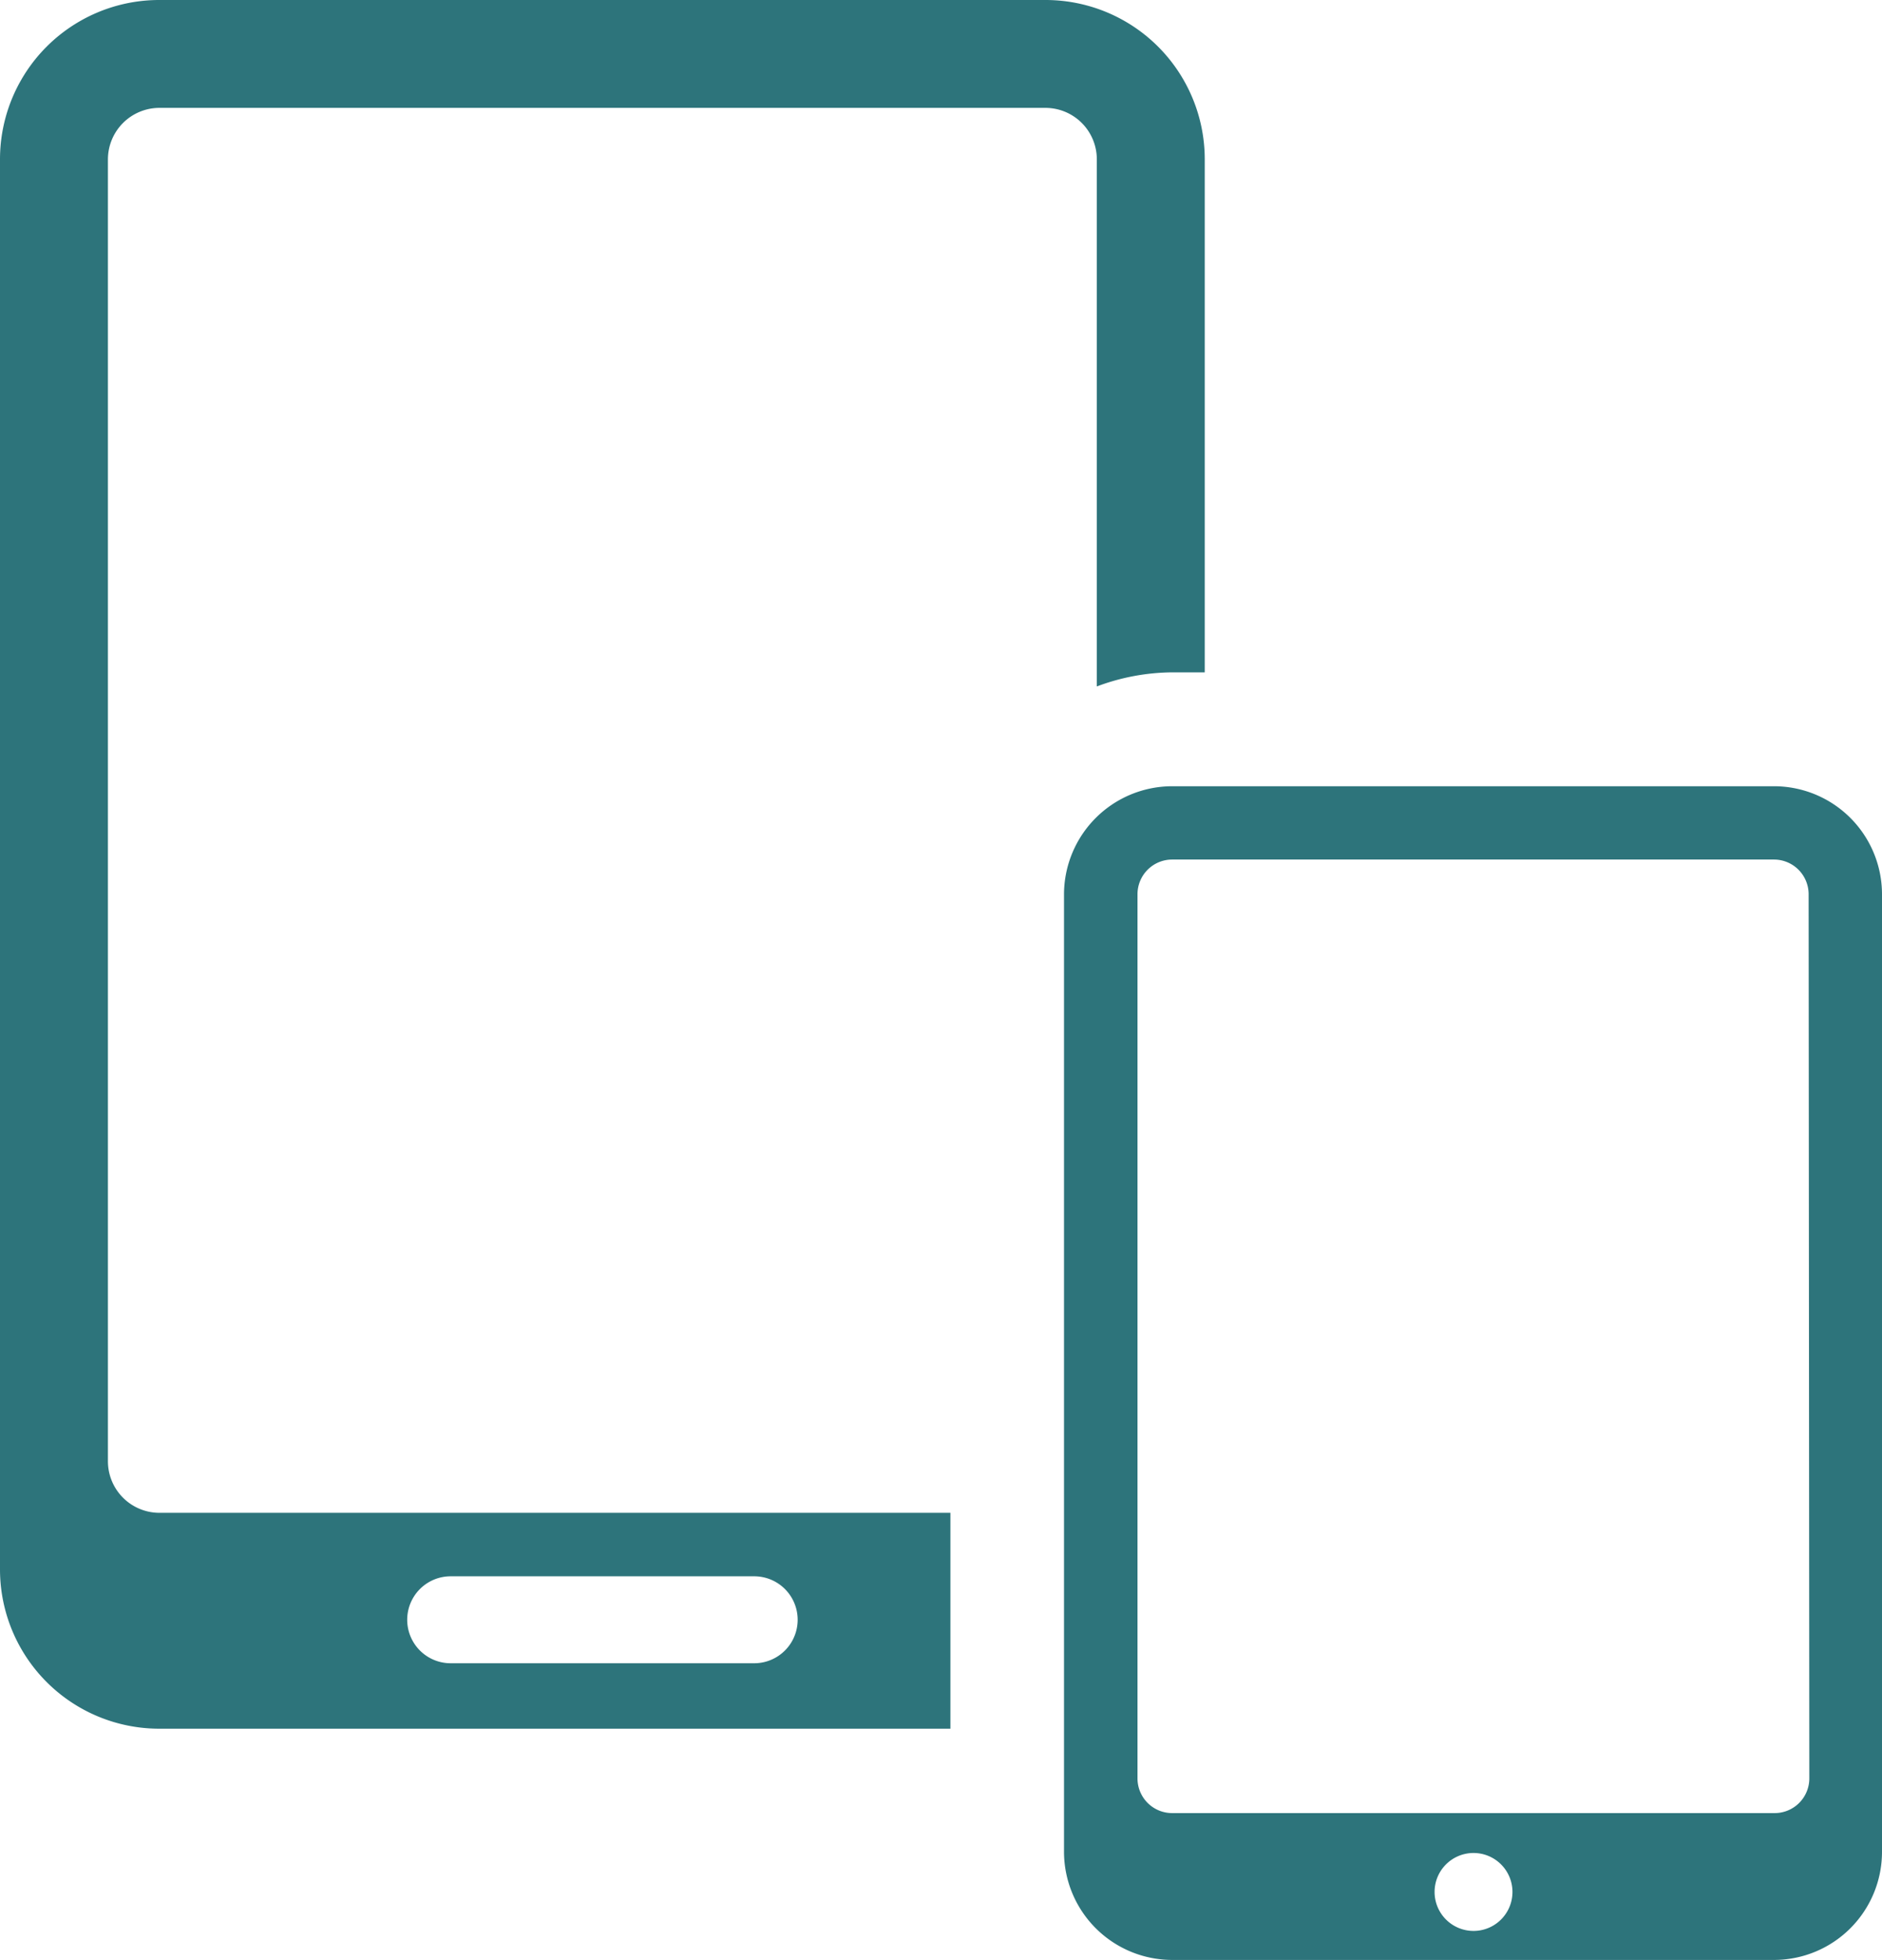 <svg xmlns="http://www.w3.org/2000/svg" viewBox="0 0 162.87 169.49"><defs><style>.cls-1{fill:#2d747b;}</style></defs><g id="レイヤー_2" data-name="レイヤー 2"><g id="レイヤー_1-2" data-name="レイヤー 1"><path class="cls-1" d="M153.52,68H101.44a9.37,9.37,0,0,0-9.36,9.36v82.79a9.37,9.37,0,0,0,9.36,9.36h52.08a9.35,9.35,0,0,0,9.35-9.36V77.34A9.35,9.35,0,0,0,153.52,68Zm-26,99a3.37,3.37,0,1,1,3.37-3.37A3.37,3.37,0,0,1,127.48,167Zm29.06-13.19a3,3,0,0,1-3,3H101.44a3,3,0,0,1-3-3V77.34a3,3,0,0,1,3-3h52.08a3,3,0,0,1,3,3ZM13.79,9.33H90.48a4.45,4.45,0,0,1,4.44,4.46V59.37a18.87,18.87,0,0,1,6.52-1.22h2.82V13.79A13.78,13.78,0,0,0,90.48,0H13.79A13.78,13.78,0,0,0,0,13.79V135.72a13.78,13.78,0,0,0,13.79,13.79H82.25V130.84H13.79a4.46,4.46,0,0,1-4.45-4.46V13.79A4.46,4.46,0,0,1,13.79,9.33Zm25.2,127H65.27a3.76,3.76,0,1,1,0,7.52H39a3.76,3.76,0,0,1,0-7.52Z"/></g></g></svg>